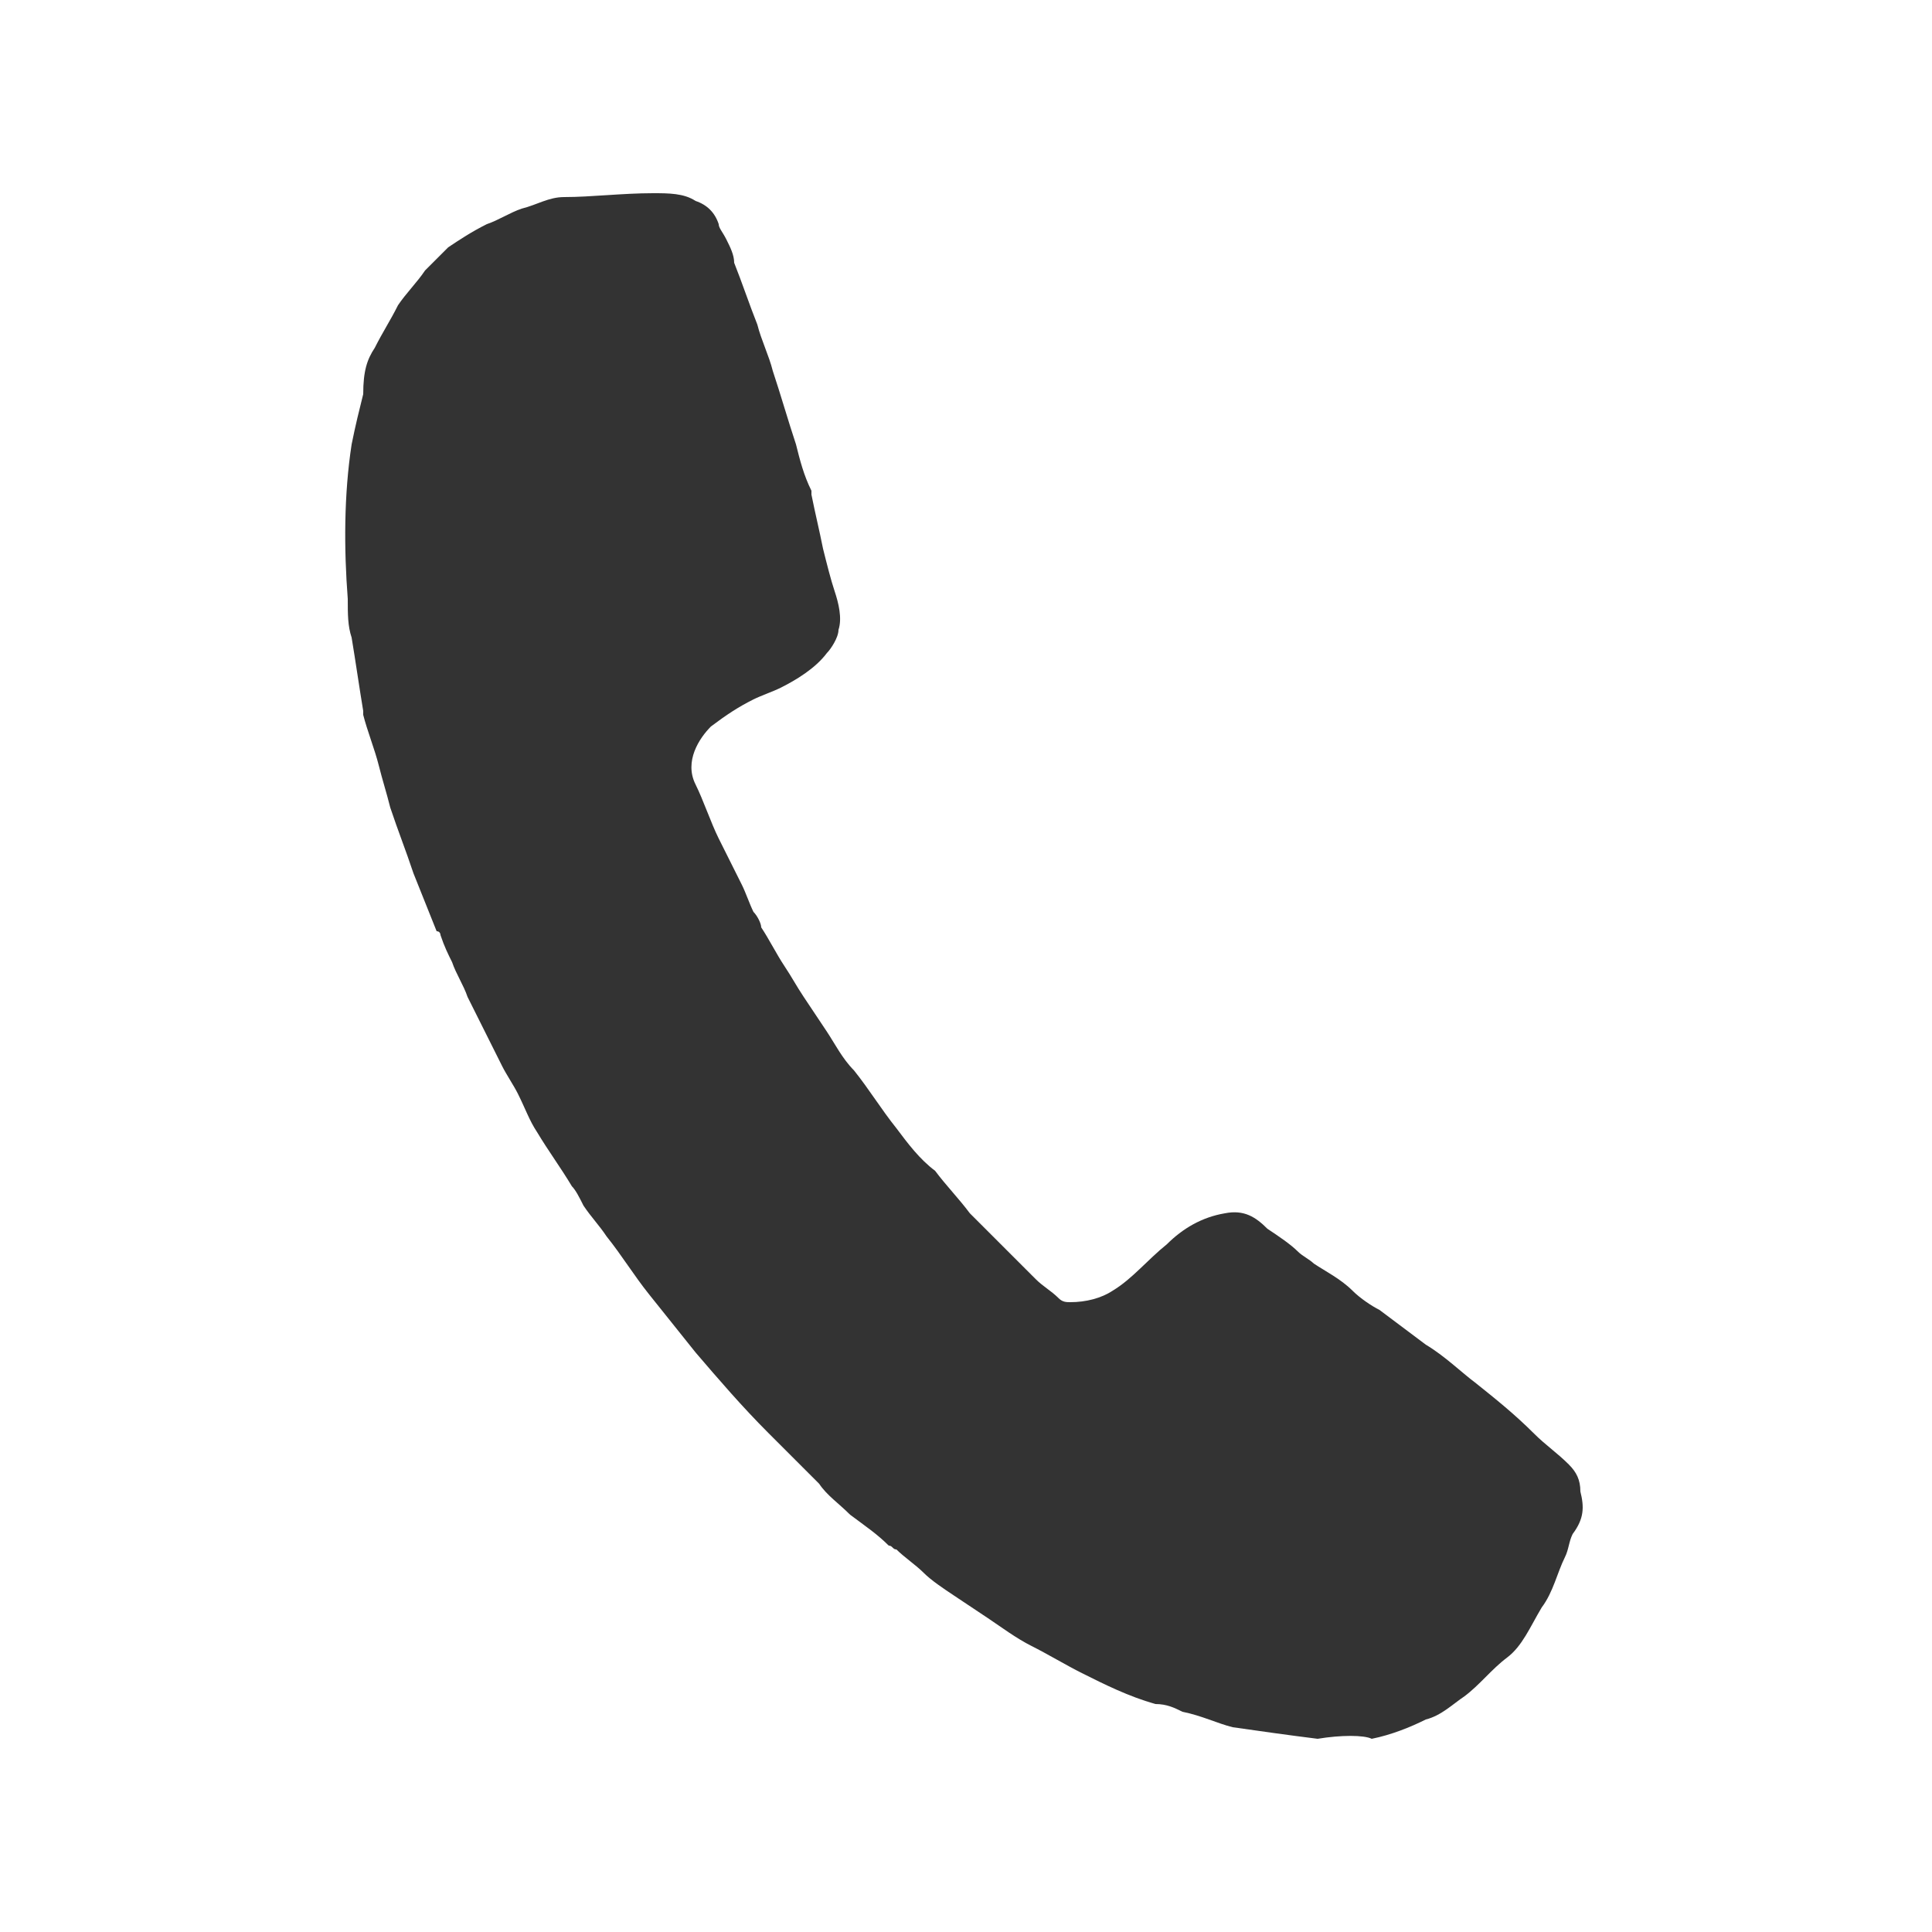 <?xml version="1.0" encoding="utf-8"?>
<!-- Generator: Adobe Illustrator 23.0.4, SVG Export Plug-In . SVG Version: 6.00 Build 0)  -->
<svg version="1.1" id="圖層_1" xmlns="http://www.w3.org/2000/svg" xmlns:xlink="http://www.w3.org/1999/xlink" x="0px" y="0px"
	 viewBox="0 0 50 50" style="enable-background:new 0 0 50 50;" xml:space="preserve">
<style type="text/css">
	.st0{fill:#333333;}
	.st1{fill:none;stroke:#333333;stroke-width:3;stroke-linecap:round;stroke-linejoin:round;stroke-miterlimit:10;}
</style>
<g>
	<g>
		<path class="st0" d="M-185,8c9.4,0,17,7.6,17,17s-7.6,17-17,17s-17-7.6-17-17S-194.4,8-185,8 M-185,5c-11,0-20,9-20,20
			c0,11,9,20,20,20c11,0,20-9,20-20C-165,14-174,5-185,5L-185,5z"/>
	</g>
	<polyline class="st1" points="-185,13.6 -185,26.4 -173.6,26.4 	"/>
</g>
<g id="jeEfao_1_">
	<g>
		<path class="st0" d="M-65,37.7c0-6.1,0-12.1,0-18.2c0.9,0.7,1.8,1.5,2.7,2.2c3.7,2.6,7.4,5.2,11.2,7.8c1.1,0.8,2.2,1.5,3.5,2.1
			c1.4,0.6,2.9,0.9,4.4,0.3c1.1-0.4,2.1-0.9,3.1-1.5c3.3-2.2,6.5-4.5,9.7-6.8c1.9-1.3,3.8-2.4,5.4-4.1c0,6.1,0,12.1,0,18.2
			c-0.1,0.2-0.1,0.4-0.2,0.7c-0.5,1.5-1.8,2.4-3.6,2.4c-10.8,0-21.6,0-32.4,0c-0.2,0-0.3,0-0.5,0c-0.8-0.1-1.6-0.4-2.2-0.9
			C-64.5,39.2-64.8,38.5-65,37.7z"/>
		<path class="st0" d="M-65,13.8c0-0.4,0-0.8,0-1.2c0.1-0.2,0.1-0.4,0.2-0.6c0.3-1.1,0.9-2.1,2.1-2.5c0.5-0.2,1-0.2,1.6-0.2
			c10.8,0,21.5,0,32.3,0c0.1,0,0.3,0,0.4,0c1,0,1.8,0.4,2.5,1.1c0.5,0.5,0.8,1.2,1,1.9c0,0.4,0,0.8,0,1.2c-0.1,0.3-0.1,0.5-0.2,0.8
			c-0.4,1.4-1.2,2.6-2.2,3.5c-1.2,1-2.6,2-3.9,2.9c-2.7,1.9-5.3,3.7-8,5.6c-1.1,0.8-2.3,1.6-3.4,2.3c-1.4,0.9-2.8,0.9-4.3,0.1
			c-0.6-0.4-1.3-0.7-1.9-1.2c-4-2.8-8-5.6-11.9-8.3C-62.8,17.8-64.4,16.2-65,13.8z"/>
	</g>
</g>
<g id="lmrlhK_1_">
	<g>
		<path class="st0" d="M-135,36.7c0-3.6,0-7.2,0-10.9c0.3-0.6,0.4-1.3,0.8-1.9c0.9-1.4,2.2-2.1,3.9-2c0.5,0,0.9,0,1.4,0
			c0-0.2,0-0.4,0-0.6c0-4.1,0-8.2,0-12.4c0-1.5,1-2.5,2.4-2.5c5.2,0,10.5,0,15.7,0c1.7,0,3.2,0.6,4.4,1.8c1.1,1.1,2.2,2.2,3.3,3.3
			c1.2,1.2,1.8,2.7,1.8,4.3c0,1.8,0,3.6,0,5.5c0,0.1,0,0.3,0,0.5c0.6,0,1.1,0,1.6,0c1.3,0,2.4,0.5,3.3,1.5c0.7,0.7,1,1.6,1.2,2.5
			c0,3.6,0,7.2,0,10.8c-0.2,0.5-0.6,0.6-1.1,0.6c-1.5,0-3.1,0-4.6,0c-0.1,0-0.3,0-0.5,0c0,1.3,0,2.5,0,3.8c0,0.6-0.2,1.2-0.6,1.6
			c-0.5,0.6-1.2,0.7-2,0.7c-7.5,0-15,0-22.5,0c-0.1,0-0.2,0-0.3,0c-1.4-0.1-2.3-1-2.3-2.4c0-0.5,0-1.1,0-1.6c0-0.7,0-1.4,0-2.1
			c-0.2,0-0.4,0-0.5,0c-1.5,0-3.1,0-4.6,0C-134.4,37.3-134.8,37.2-135,36.7z M-104.3,15.8c-0.2,0-0.3,0-0.4,0c-1.1,0-2.2,0-3.2,0
			c-1.5,0-2.4-0.9-2.5-2.4c0-1.1,0-2.2,0-3.2c0-0.1,0-0.3,0-0.4c-5.2,0-10.3,0-15.3,0c0,5.1,0,10.2,0,15.3c7.2,0,14.3,0,21.5,0
			C-104.3,21.9-104.3,18.9-104.3,15.8z M-104.3,34.2c-7.2,0-14.3,0-21.5,0c0,2,0,4.1,0,6.1c7.2,0,14.3,0,21.5,0
			C-104.3,38.3-104.3,36.3-104.3,34.2z M-98.1,26.5c0-0.8-0.7-1.5-1.5-1.5c-0.8,0-1.5,0.7-1.5,1.6c0,0.8,0.7,1.5,1.5,1.5
			C-98.8,28.1-98.1,27.3-98.1,26.5z"/>
	</g>
</g>
<g id="_x34_UwFow_1_">
	<g>
		<path class="st0" d="M34.1,45c-0.8-0.1-1.5-0.2-2.2-0.3c-0.4-0.1-0.8-0.3-1.3-0.4c-0.2-0.1-0.4-0.2-0.7-0.2
			c-0.7-0.2-1.3-0.5-1.9-0.8c-0.4-0.2-0.9-0.5-1.3-0.7c-0.4-0.2-0.8-0.5-1.1-0.7c-0.3-0.2-0.6-0.4-0.9-0.6c-0.3-0.2-0.6-0.4-0.8-0.6
			c-0.2-0.2-0.5-0.4-0.7-0.6c-0.1,0-0.1-0.1-0.2-0.1c-0.3-0.3-0.6-0.5-1-0.8c-0.3-0.3-0.6-0.5-0.8-0.8c-0.1-0.1-0.2-0.2-0.3-0.3
			c-0.3-0.3-0.7-0.7-1-1c-0.7-0.7-1.3-1.4-1.9-2.1c-0.4-0.5-0.8-1-1.2-1.5c-0.4-0.5-0.7-1-1.1-1.5c-0.2-0.3-0.4-0.5-0.6-0.8
			c-0.1-0.2-0.2-0.4-0.3-0.5c-0.3-0.5-0.6-0.9-0.9-1.4c-0.2-0.3-0.3-0.6-0.5-1c-0.1-0.2-0.3-0.5-0.4-0.7c-0.2-0.4-0.4-0.8-0.6-1.2
			c-0.1-0.2-0.2-0.4-0.3-0.6c-0.1-0.3-0.3-0.6-0.4-0.9c-0.1-0.2-0.2-0.4-0.3-0.7c0,0,0-0.1-0.1-0.1c-0.2-0.5-0.4-1-0.6-1.5
			c-0.2-0.6-0.4-1.1-0.6-1.7c-0.1-0.4-0.2-0.7-0.3-1.1c-0.1-0.4-0.3-0.9-0.4-1.3c0-0.1,0-0.1,0-0.1c-0.1-0.6-0.2-1.3-0.3-1.9
			c-0.1-0.3-0.1-0.6-0.1-1c-0.1-1.3-0.1-2.7,0.1-4c0.1-0.5,0.2-0.9,0.3-1.3C9.4,9.6,9.5,9.3,9.7,9c0.2-0.4,0.4-0.7,0.6-1.1
			c0.2-0.3,0.5-0.6,0.7-0.9c0.2-0.2,0.4-0.4,0.6-0.6c0.3-0.2,0.6-0.4,1-0.6c0.3-0.1,0.6-0.3,0.9-0.4c0.4-0.1,0.7-0.3,1.1-0.3
			C15.3,5.1,16.1,5,16.9,5c0.4,0,0.8,0,1.1,0.2c0.3,0.1,0.5,0.3,0.6,0.6c0,0.1,0.1,0.2,0.2,0.4c0.1,0.2,0.2,0.4,0.2,0.6
			c0.2,0.5,0.4,1.1,0.6,1.6c0.1,0.4,0.3,0.8,0.4,1.2c0.2,0.6,0.4,1.3,0.6,1.9c0.1,0.4,0.2,0.8,0.4,1.2c0,0,0,0,0,0.1
			c0.1,0.5,0.2,0.9,0.3,1.4c0.1,0.4,0.2,0.8,0.3,1.1c0.1,0.3,0.2,0.7,0.1,1c0,0.2-0.2,0.5-0.3,0.6c-0.3,0.4-0.8,0.7-1.2,0.9
			c-0.2,0.1-0.5,0.2-0.7,0.3c-0.4,0.2-0.7,0.4-1.1,0.7c-0.3,0.3-0.7,0.9-0.4,1.5c0.2,0.4,0.4,1,0.6,1.4c0.2,0.4,0.4,0.8,0.6,1.2
			c0.1,0.2,0.2,0.5,0.3,0.7c0.1,0.1,0.2,0.3,0.2,0.4c0.2,0.3,0.4,0.7,0.6,1c0.2,0.3,0.3,0.5,0.5,0.8c0.2,0.3,0.4,0.6,0.6,0.9
			c0.2,0.3,0.4,0.7,0.7,1c0.4,0.5,0.7,1,1.1,1.5c0.3,0.4,0.6,0.8,1,1.1c0.3,0.4,0.6,0.7,0.9,1.1c0.6,0.6,1.1,1.1,1.7,1.7
			c0.2,0.2,0.4,0.3,0.6,0.5c0.1,0.1,0.2,0.1,0.3,0.1c0.4,0,0.8-0.1,1.1-0.3c0.5-0.3,0.9-0.8,1.4-1.2c0.4-0.4,0.9-0.7,1.5-0.8
			c0.5-0.1,0.8,0.1,1.1,0.4c0.3,0.2,0.6,0.4,0.8,0.6c0.1,0.1,0.3,0.2,0.4,0.3c0.3,0.2,0.7,0.4,1,0.7c0.2,0.2,0.5,0.4,0.7,0.5
			c0.4,0.3,0.8,0.6,1.2,0.9c0.5,0.3,0.9,0.7,1.3,1c0.5,0.4,1,0.8,1.5,1.3c0.3,0.3,0.6,0.5,0.9,0.8c0.2,0.2,0.3,0.4,0.3,0.7
			c0.1,0.4,0.1,0.7-0.2,1.1c-0.1,0.2-0.1,0.4-0.2,0.6c-0.2,0.4-0.3,0.9-0.6,1.3c-0.3,0.5-0.5,1-0.9,1.3c-0.4,0.3-0.7,0.7-1.1,1
			c-0.3,0.2-0.6,0.5-1,0.6c-0.4,0.2-0.9,0.4-1.4,0.5C35.3,44.9,34.7,44.9,34.1,45z"/>
	</g>
</g>
</svg>
